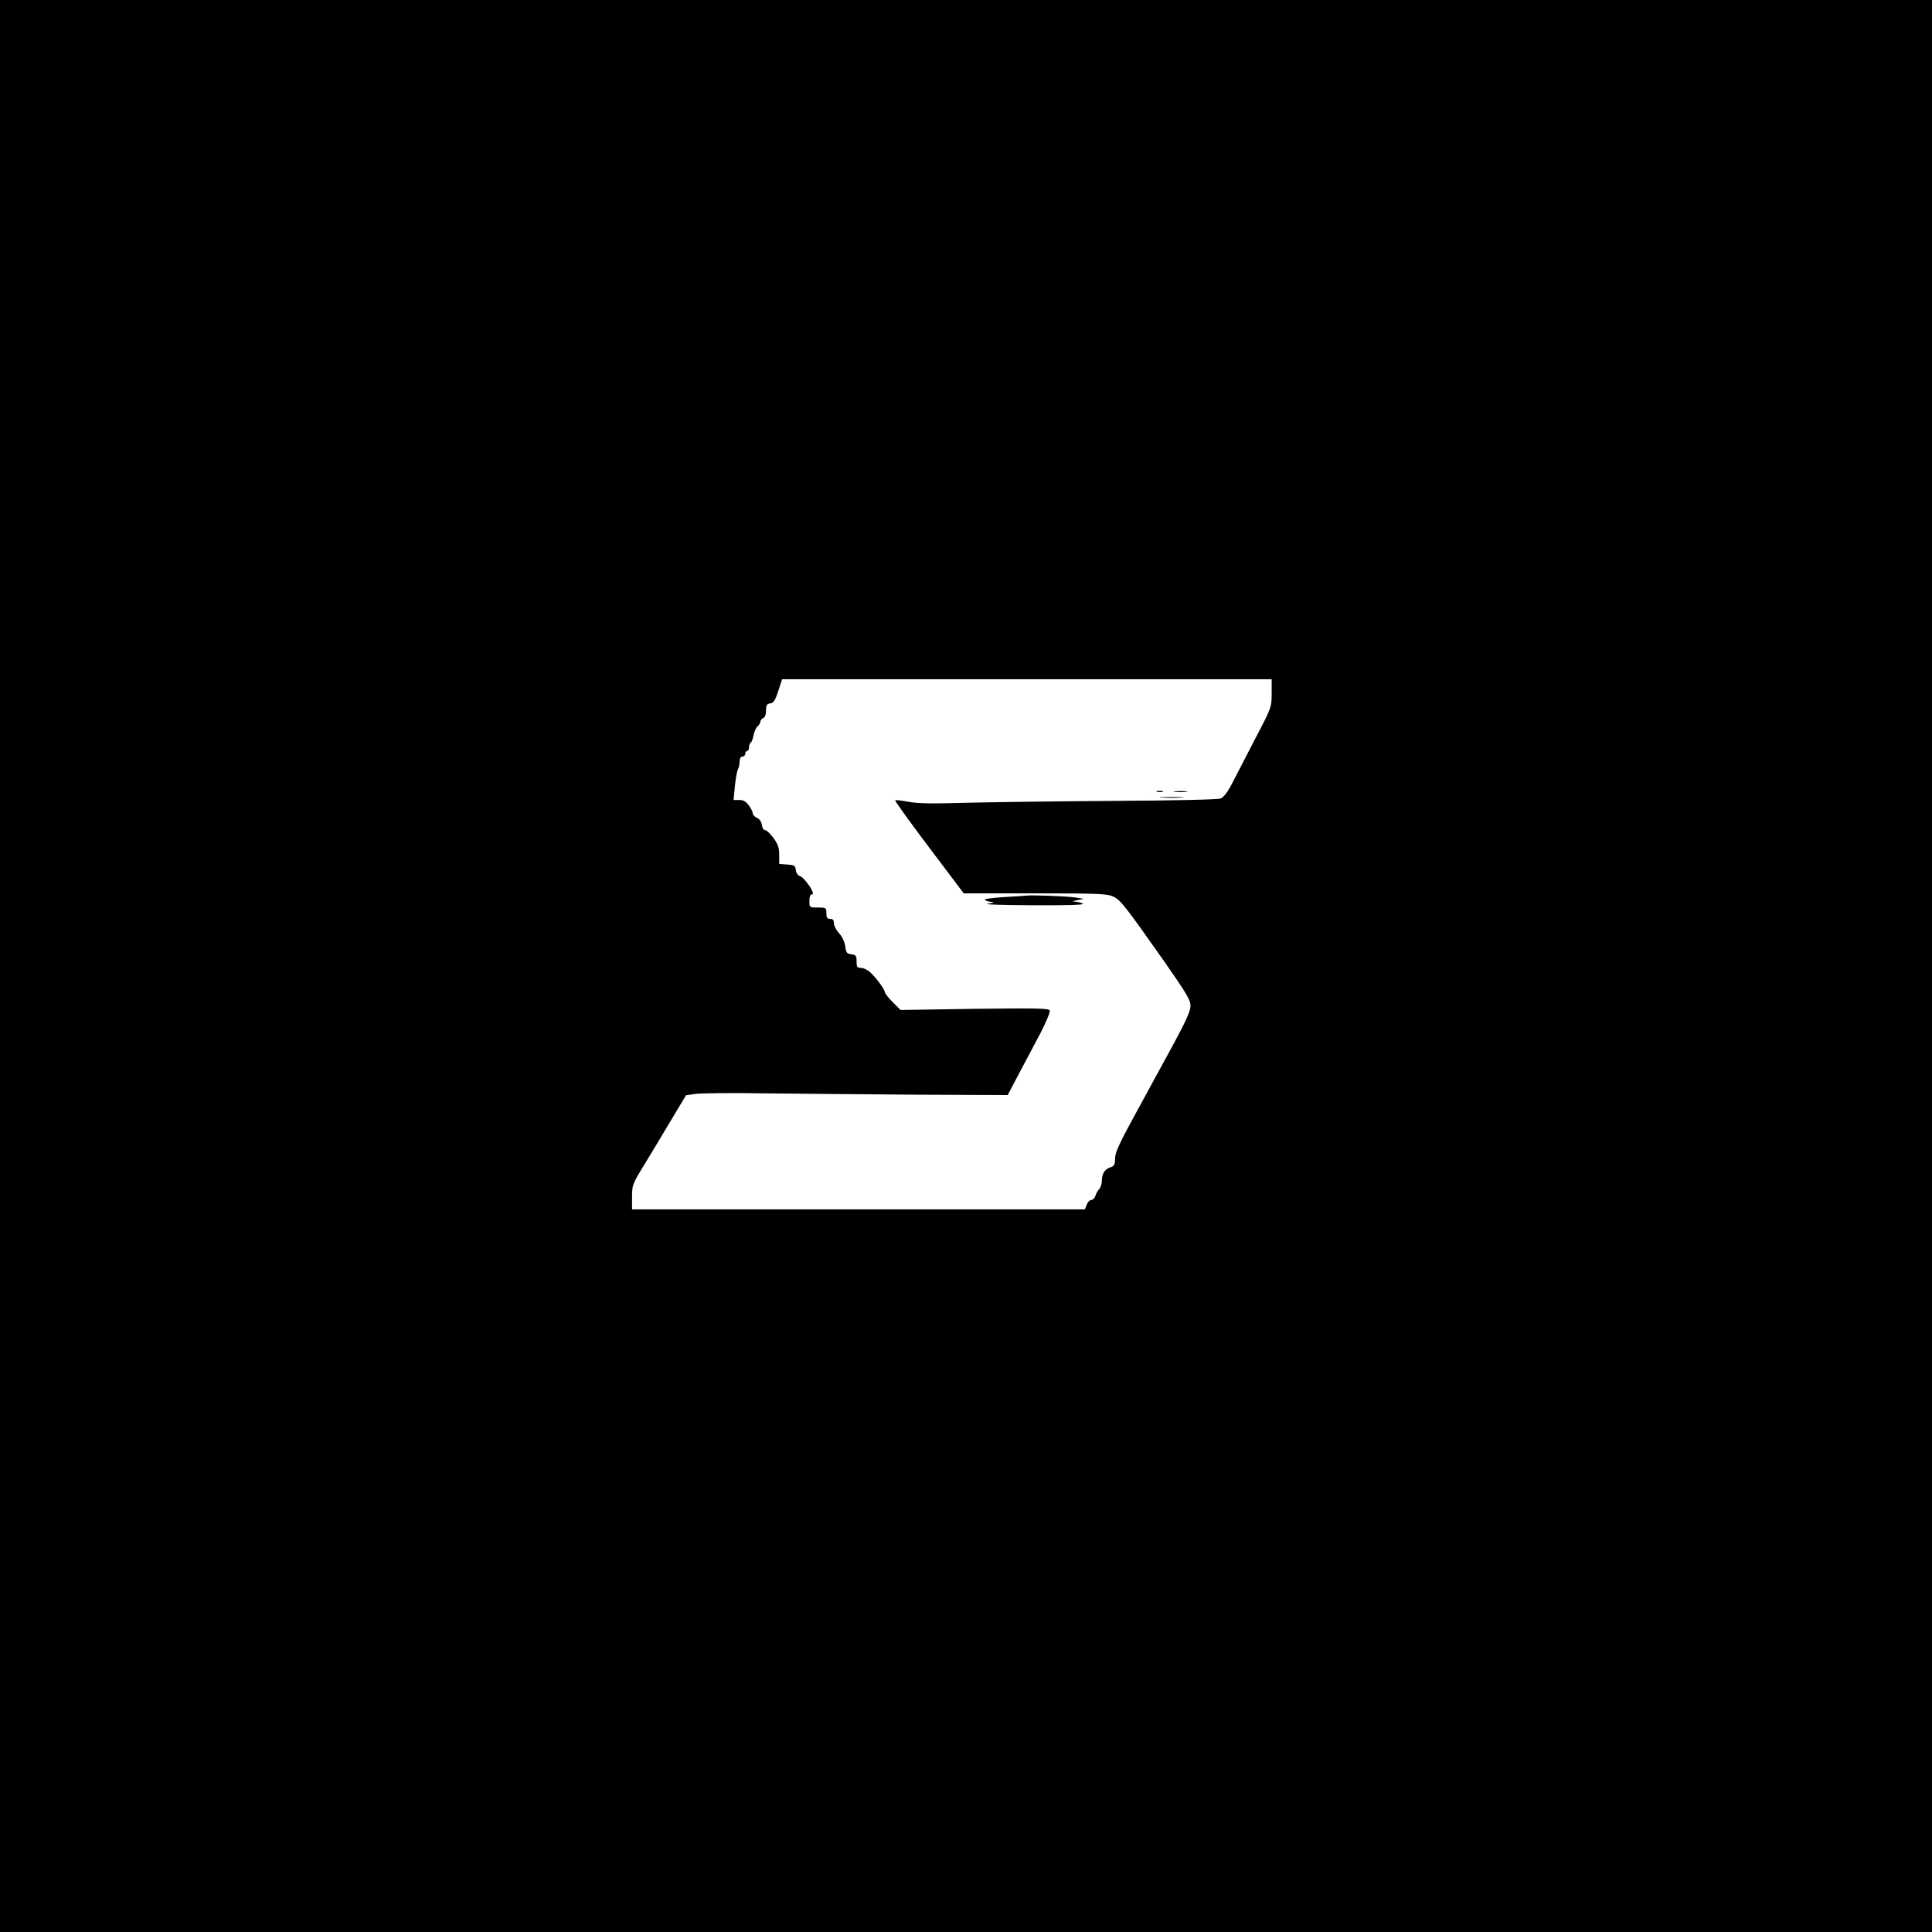 <?xml version="1.0" standalone="no"?>
<!DOCTYPE svg PUBLIC "-//W3C//DTD SVG 20010904//EN"
 "http://www.w3.org/TR/2001/REC-SVG-20010904/DTD/svg10.dtd">
<svg version="1.0" xmlns="http://www.w3.org/2000/svg"
 width="1024pt" height="1024pt" viewBox="0 0 1024 1024"
 preserveAspectRatio="xMidYMid meet">
<g transform="translate(0,1024) scale(0.1,-0.1)"
fill="#000000" stroke="none">
<path d="M0 5120 l0 -5120 5120 0 5120 0 0 5120 0 5120 -5120 0 -5120 0 0
-5120z m6740 1446 c0 -74 0 -75 -88 -243 -48 -92 -103 -199 -122 -236 -23 -45
-44 -72 -60 -79 -16 -6 -234 -11 -580 -13 -305 -2 -656 -7 -780 -10 -166 -5
-243 -4 -293 5 -37 7 -69 11 -72 8 -3 -3 78 -115 179 -249 l184 -244 378 0
c334 0 383 -2 414 -17 39 -18 61 -46 273 -347 115 -165 137 -202 137 -232 0
-27 -23 -78 -86 -195 -48 -88 -138 -253 -200 -367 -90 -164 -114 -216 -114
-247 0 -31 -4 -40 -22 -46 -32 -10 -47 -33 -48 -71 0 -17 -6 -38 -14 -45 -7
-8 -17 -24 -20 -36 -4 -12 -14 -22 -22 -22 -8 0 -19 -11 -24 -25 l-10 -25
-1200 0 -1200 0 0 66 c0 63 3 70 62 166 33 55 98 161 142 236 l82 137 49 7
c28 4 194 6 370 3 176 -2 537 -5 803 -7 l483 -2 60 114 c34 63 85 161 115 217
29 57 51 109 48 117 -5 12 -64 13 -398 9 l-393 -6 -41 41 c-23 23 -42 47 -42
53 0 14 -47 78 -79 107 -13 12 -35 22 -48 22 -20 0 -23 5 -23 34 0 30 -3 35
-27 38 -24 3 -29 8 -33 43 -4 24 -17 52 -33 69 -15 16 -27 40 -27 52 0 17 -6
24 -20 24 -16 0 -20 7 -20 30 0 29 -2 30 -45 30 -45 0 -45 0 -45 35 0 24 5 35
15 35 20 0 -42 91 -66 97 -10 3 -19 16 -21 32 -3 23 -8 26 -45 29 l-43 3 0 48
c0 37 -7 57 -30 89 -17 23 -37 42 -44 42 -9 0 -16 12 -18 28 -2 16 -12 31 -25
37 -13 5 -23 16 -23 23 0 8 -9 27 -21 43 -15 21 -29 29 -51 29 l-30 0 7 73 c4
39 11 80 16 89 5 9 9 28 9 42 0 16 6 26 15 26 8 0 15 7 15 15 0 8 5 15 10 15
6 0 10 9 10 19 0 11 4 22 9 25 5 3 12 21 15 40 4 19 13 39 21 46 8 7 15 18 15
25 0 7 7 15 15 19 9 3 15 18 15 40 0 28 4 35 22 38 18 2 27 16 43 66 l20 62
1297 0 1298 0 0 -74z"/>
<path d="M6133 6043 c9 -2 23 -2 30 0 6 3 -1 5 -18 5 -16 0 -22 -2 -12 -5z"/>
<path d="M6228 6043 c18 -2 45 -2 60 0 15 2 0 4 -33 4 -33 0 -45 -2 -27 -4z"/>
<path d="M6158 6013 c28 -2 76 -2 105 0 28 2 5 3 -53 3 -58 0 -81 -1 -52 -3z"/>
<path d="M5439 5493 c-8 -1 -63 -5 -123 -8 -69 -5 -104 -10 -95 -16 8 -5 25
-9 39 -10 14 -1 3 -5 -25 -9 -27 -4 78 -7 235 -8 187 -1 280 2 270 8 -8 5 -26
10 -40 11 -20 1 -17 3 10 8 l35 7 -45 7 c-44 7 -233 14 -261 10z"/>
</g>
</svg>

